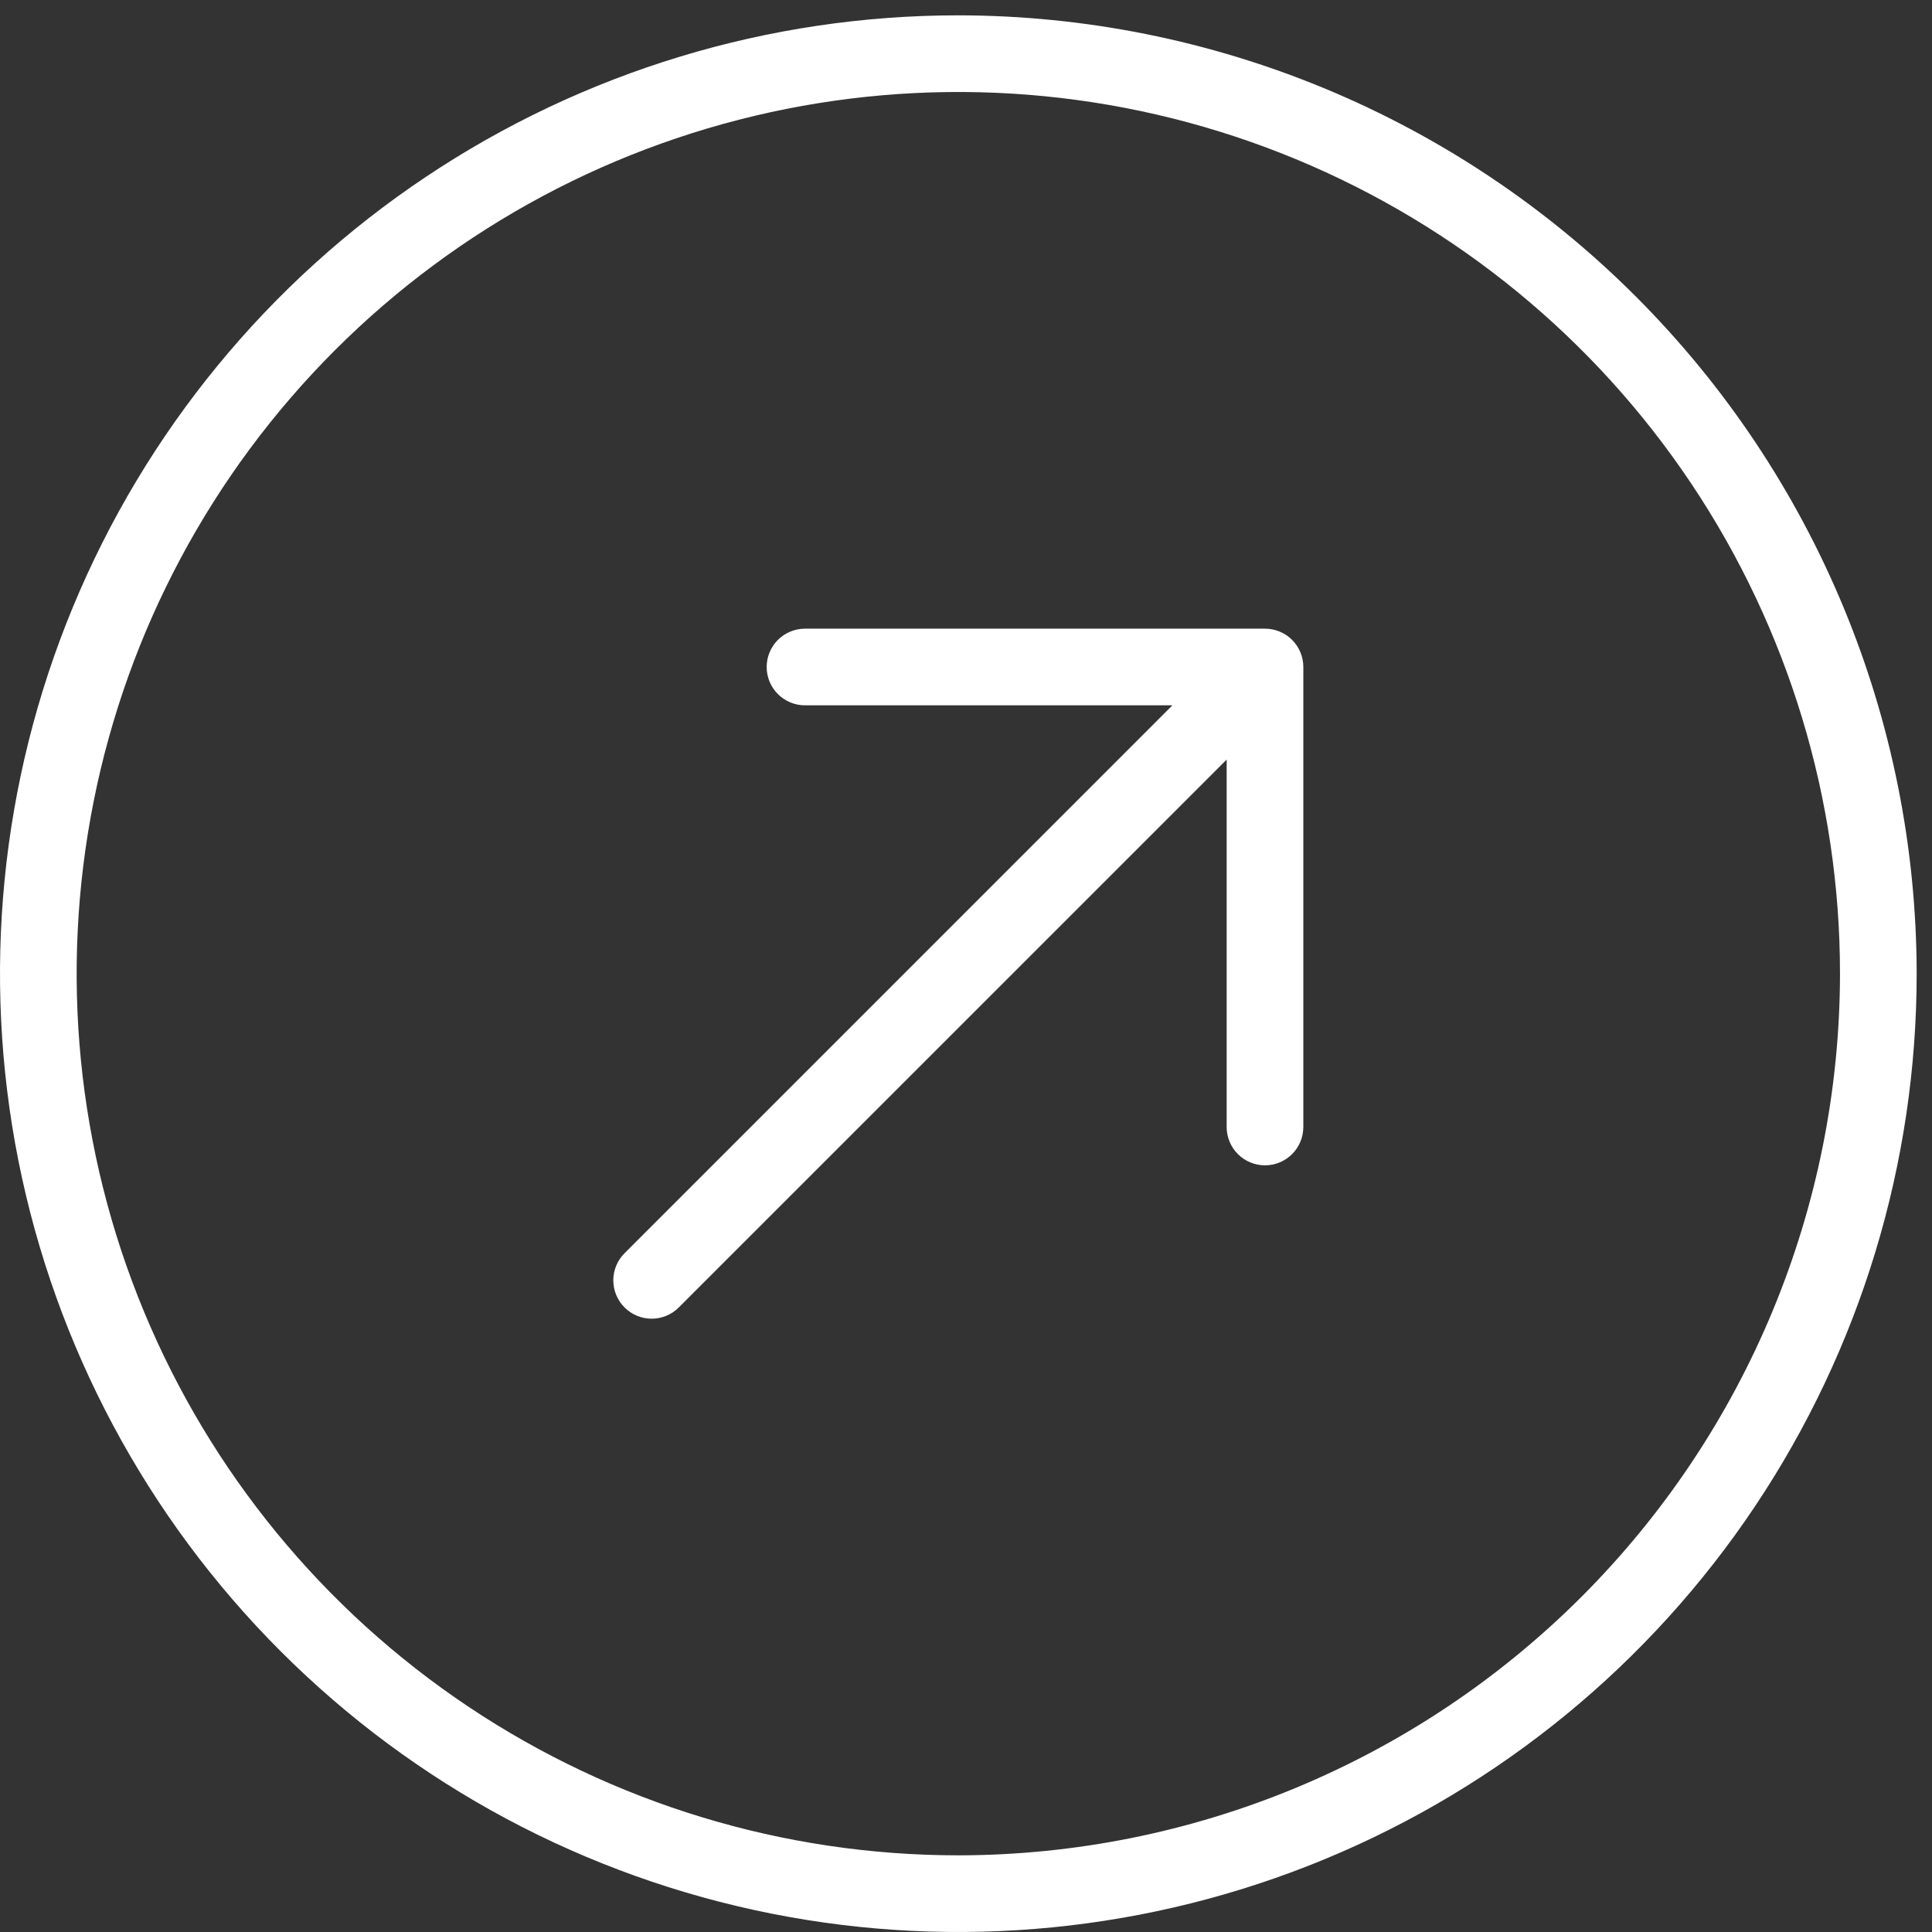 <?xml version="1.0" encoding="UTF-8"?>
<svg xmlns="http://www.w3.org/2000/svg" width="63" height="63" viewBox="0 0 63 63" fill="none">
  <rect x="0" y="0" width="63" height="63" fill="#333333" stroke="none"/>
  <path d="M31.25 0.5C25.069 0.5 19.027 2.333 13.888 5.767C8.749 9.2 4.744 14.081 2.379 19.791C0.014 25.501 -0.605 31.785 0.6 37.847C1.806 43.908 4.783 49.477 9.153 53.847C13.523 58.218 19.091 61.194 25.153 62.4C31.215 63.605 37.499 62.986 43.209 60.621C48.919 58.256 53.8 54.251 57.233 49.112C60.667 43.972 62.5 37.931 62.5 31.75C62.491 23.465 59.196 15.521 53.337 9.663C47.478 3.804 39.535 0.509 31.25 0.5ZM31.25 60.5C25.564 60.5 20.005 58.814 15.277 55.655C10.55 52.496 6.864 48.005 4.688 42.752C2.512 37.499 1.943 31.718 3.052 26.141C4.162 20.564 6.9 15.441 10.921 11.421C14.941 7.4 20.064 4.662 25.641 3.552C31.218 2.443 36.999 3.012 42.252 5.188C47.505 7.364 51.996 11.049 55.155 15.777C58.314 20.505 60 26.064 60 31.75C59.992 39.372 56.96 46.68 51.57 52.07C46.18 57.46 38.872 60.492 31.25 60.5ZM42.5 21.75V36.75C42.5 37.081 42.368 37.4 42.134 37.634C41.9 37.868 41.581 38 41.25 38C40.919 38 40.601 37.868 40.366 37.634C40.132 37.4 40 37.081 40 36.75V24.769L22.134 42.634C21.9 42.869 21.582 43.001 21.25 43.001C20.918 43.001 20.6 42.869 20.366 42.634C20.131 42.4 19.999 42.082 19.999 41.75C19.999 41.418 20.131 41.1 20.366 40.866L38.231 23H26.25C25.919 23 25.601 22.868 25.366 22.634C25.132 22.399 25 22.081 25 21.75C25 21.419 25.132 21.101 25.366 20.866C25.601 20.632 25.919 20.5 26.25 20.5H41.25C41.581 20.5 41.9 20.632 42.134 20.866C42.368 21.101 42.5 21.419 42.5 21.75Z" fill="white"></path>
</svg>
